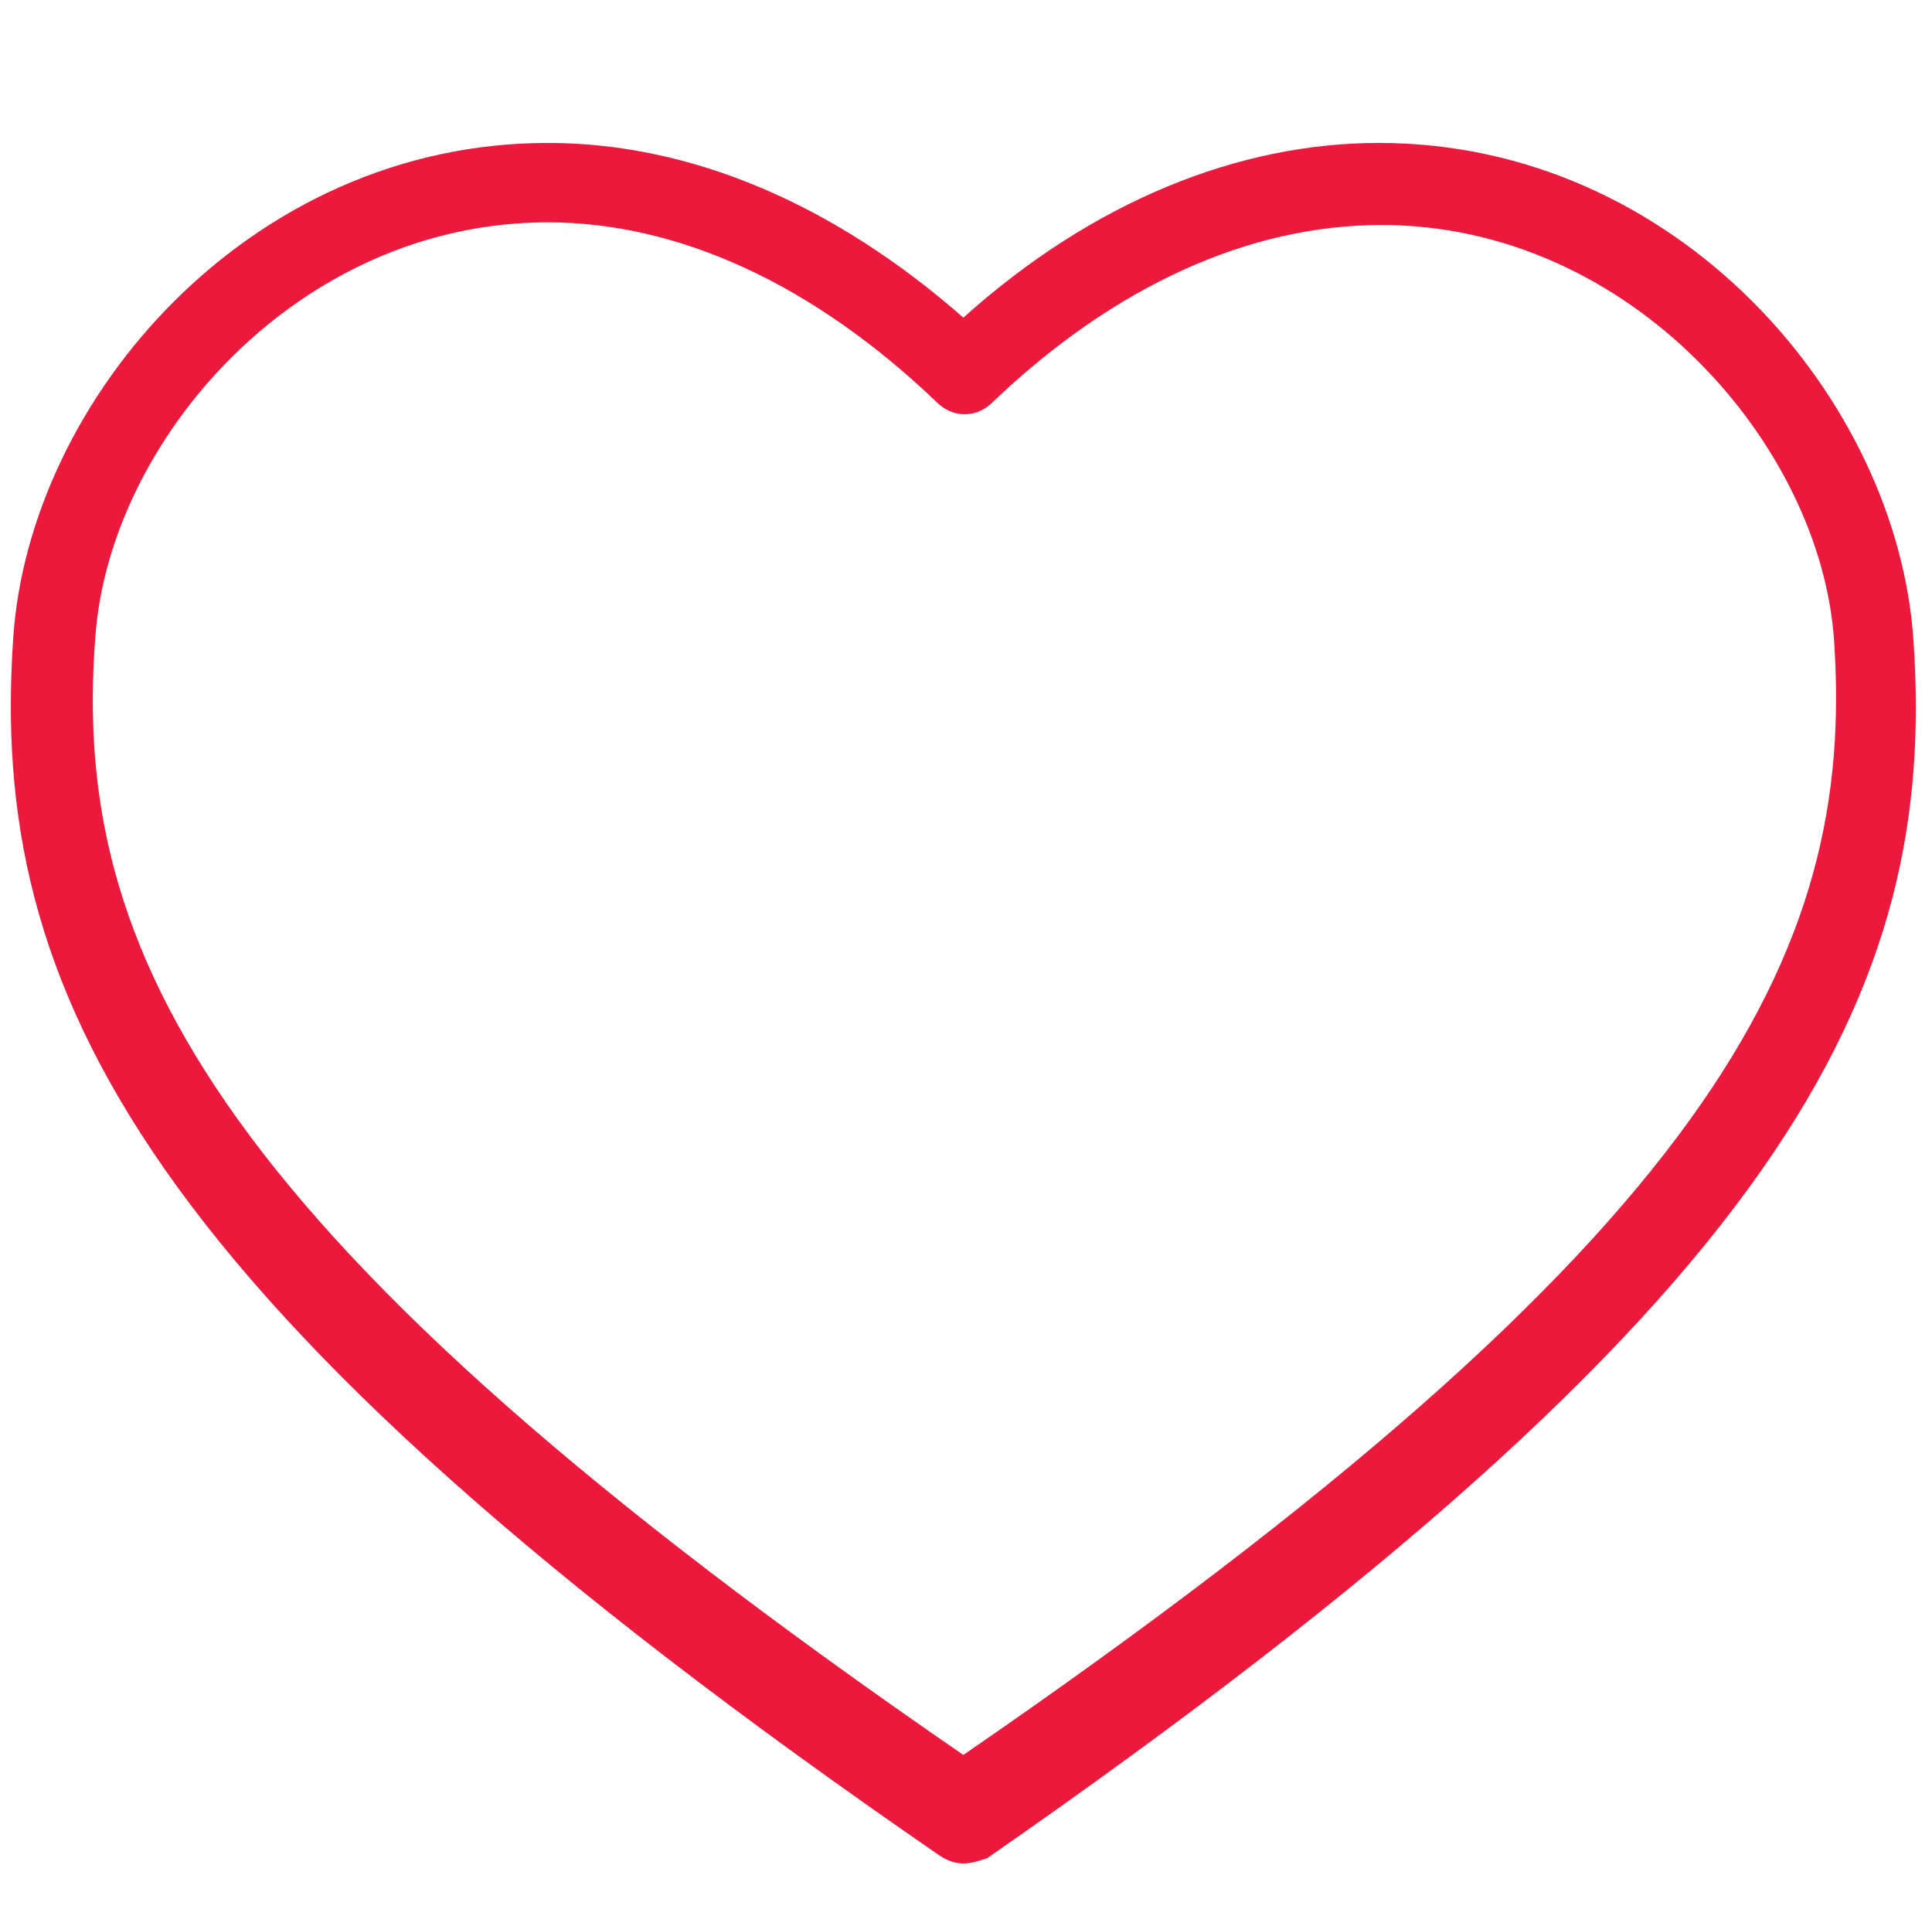 <?xml version="1.0" encoding="utf-8"?>
<!-- Generator: Adobe Illustrator 21.1.0, SVG Export Plug-In . SVG Version: 6.00 Build 0)  -->
<svg version="1.1" id="Layer_1" xmlns="http://www.w3.org/2000/svg" xmlns:xlink="http://www.w3.org/1999/xlink" x="0px" y="0px"
	 viewBox="0 0 73 72" style="enable-background:new 0 0 73 72;" xml:space="preserve">
<style type="text/css">
	.st0{clip-path:url(#SVGID_2_);}
	.st1{clip-path:url(#SVGID_4_);fill:#ED193D;}
</style>
<g>
	<defs>
		<path id="SVGID_1_" d="M20.7,8.4c-9.5,0-16.6,8.3-17.1,15.7C2.7,35.9,7.9,46.7,36.4,66.3c28.5-19.6,33.7-30.3,32.9-42.1
			c-0.5-7.4-7.7-15.7-17.1-15.7c-5,0-10.1,2.3-14.7,6.7c-0.6,0.6-1.5,0.6-2.1,0C30.7,10.7,25.6,8.4,20.7,8.4z M36.4,70.4
			c-0.3,0-0.6-0.1-0.9-0.3c-30.5-21-35.9-32.8-35-46C1.1,15.1,9.4,5.4,20.7,5.4c5.4,0,10.8,2.3,15.7,6.6c4.9-4.4,10.4-6.6,15.7-6.6
			c11.3,0,19.6,9.7,20.2,18.8c0.9,13.2-4.6,24.9-35,46C37,70.3,36.7,70.4,36.4,70.4z"/>
	</defs>
	<clipPath id="SVGID_2_">
		<use xlink:href="#SVGID_1_"  style="overflow:visible;"/>
	</clipPath>
	<g class="st0">
		<defs>
			<rect id="SVGID_3_" x="-382.3" y="-113.3" width="1424" height="270"/>
		</defs>
		<clipPath id="SVGID_4_">
			<use xlink:href="#SVGID_3_"  style="overflow:visible;"/>
		</clipPath>
		<rect x="-4.5" y="0.4" class="st1" width="81.9" height="74.9"/>
	</g>
</g>
</svg>
